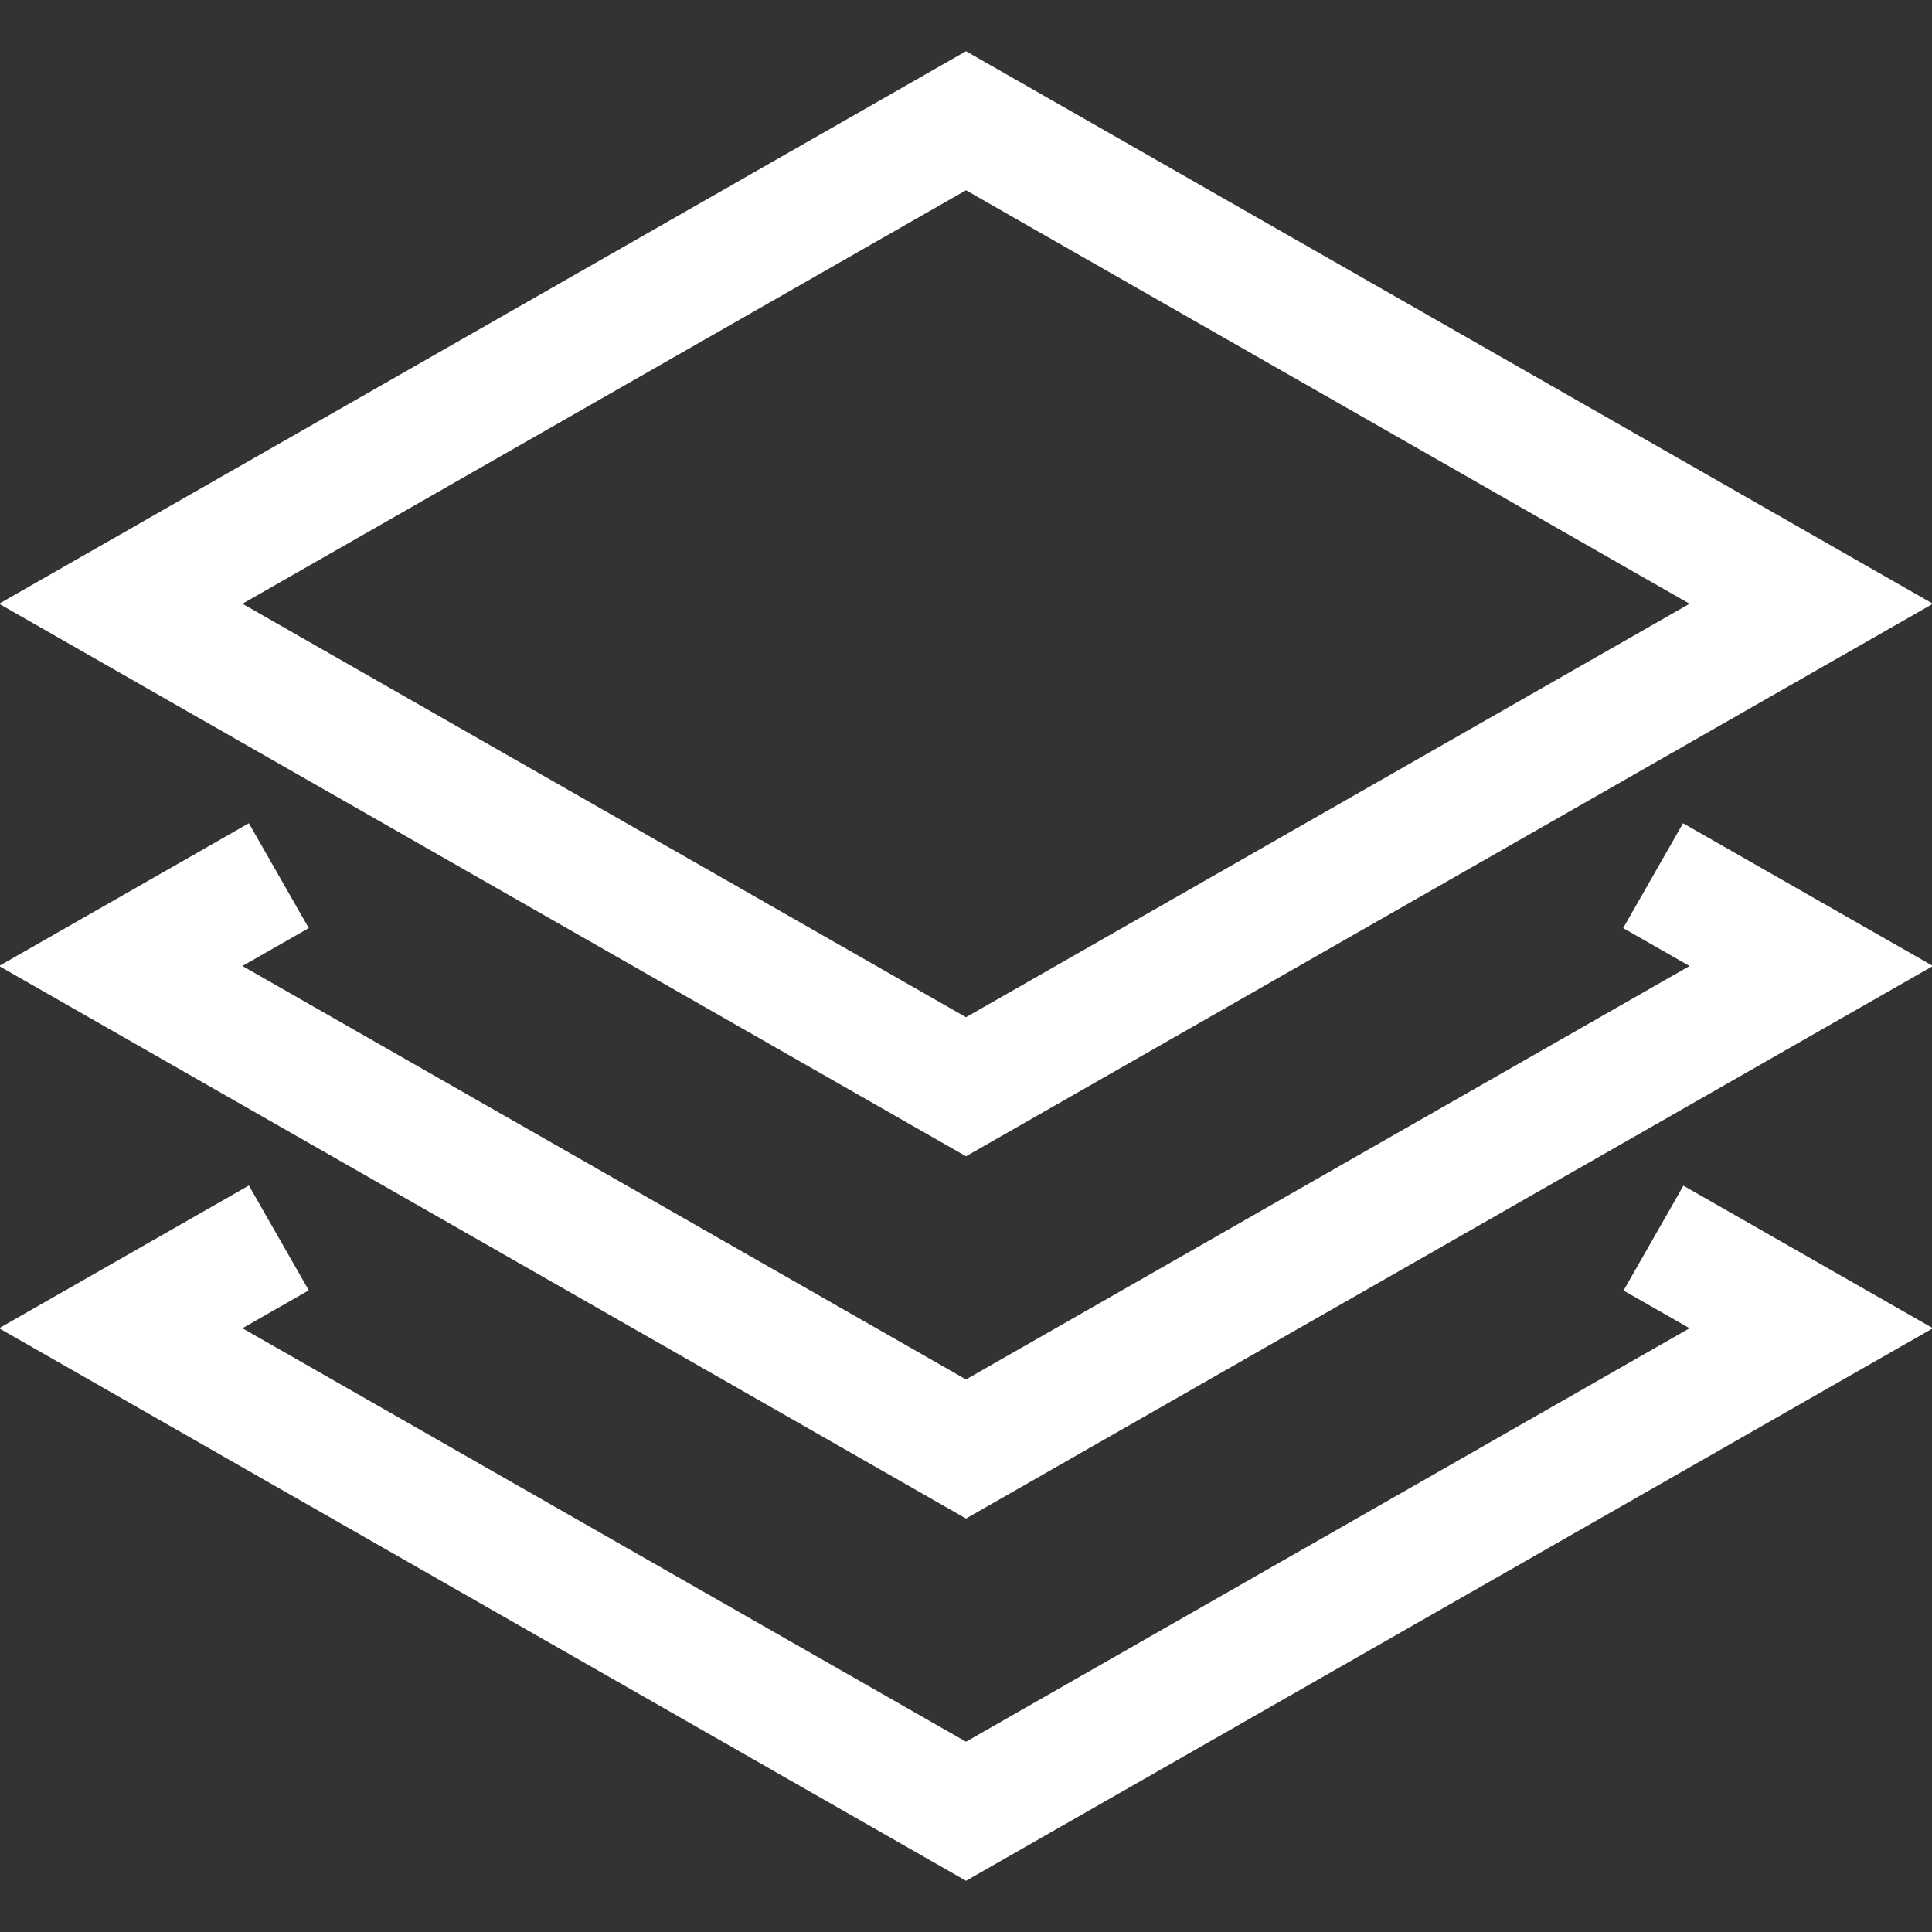 <svg xmlns="http://www.w3.org/2000/svg" height="32" width="32" viewBox="0 0 32 32"><rect x="0" y="0" width="32" height="32" fill="#333333" stroke="none"/><title>layers 3</title><g stroke-linecap="square" stroke-width="2" fill="none" stroke="#FFFFFF" stroke-linejoin="miter" class="nc-icon-wrapper" stroke-miterlimit="10"><polyline points="
	28.249,15 30,16 16,24 2,16 3.75,15 " stroke="#FFFFFF"></polyline>
<polyline points="
	28.255,21.003 30,22 16,30 2,22 3.75,21 " stroke="#FFFFFF"></polyline>
<polygon points="2,10 16,2 30,10 
	16,18 "></polygon></g></svg>